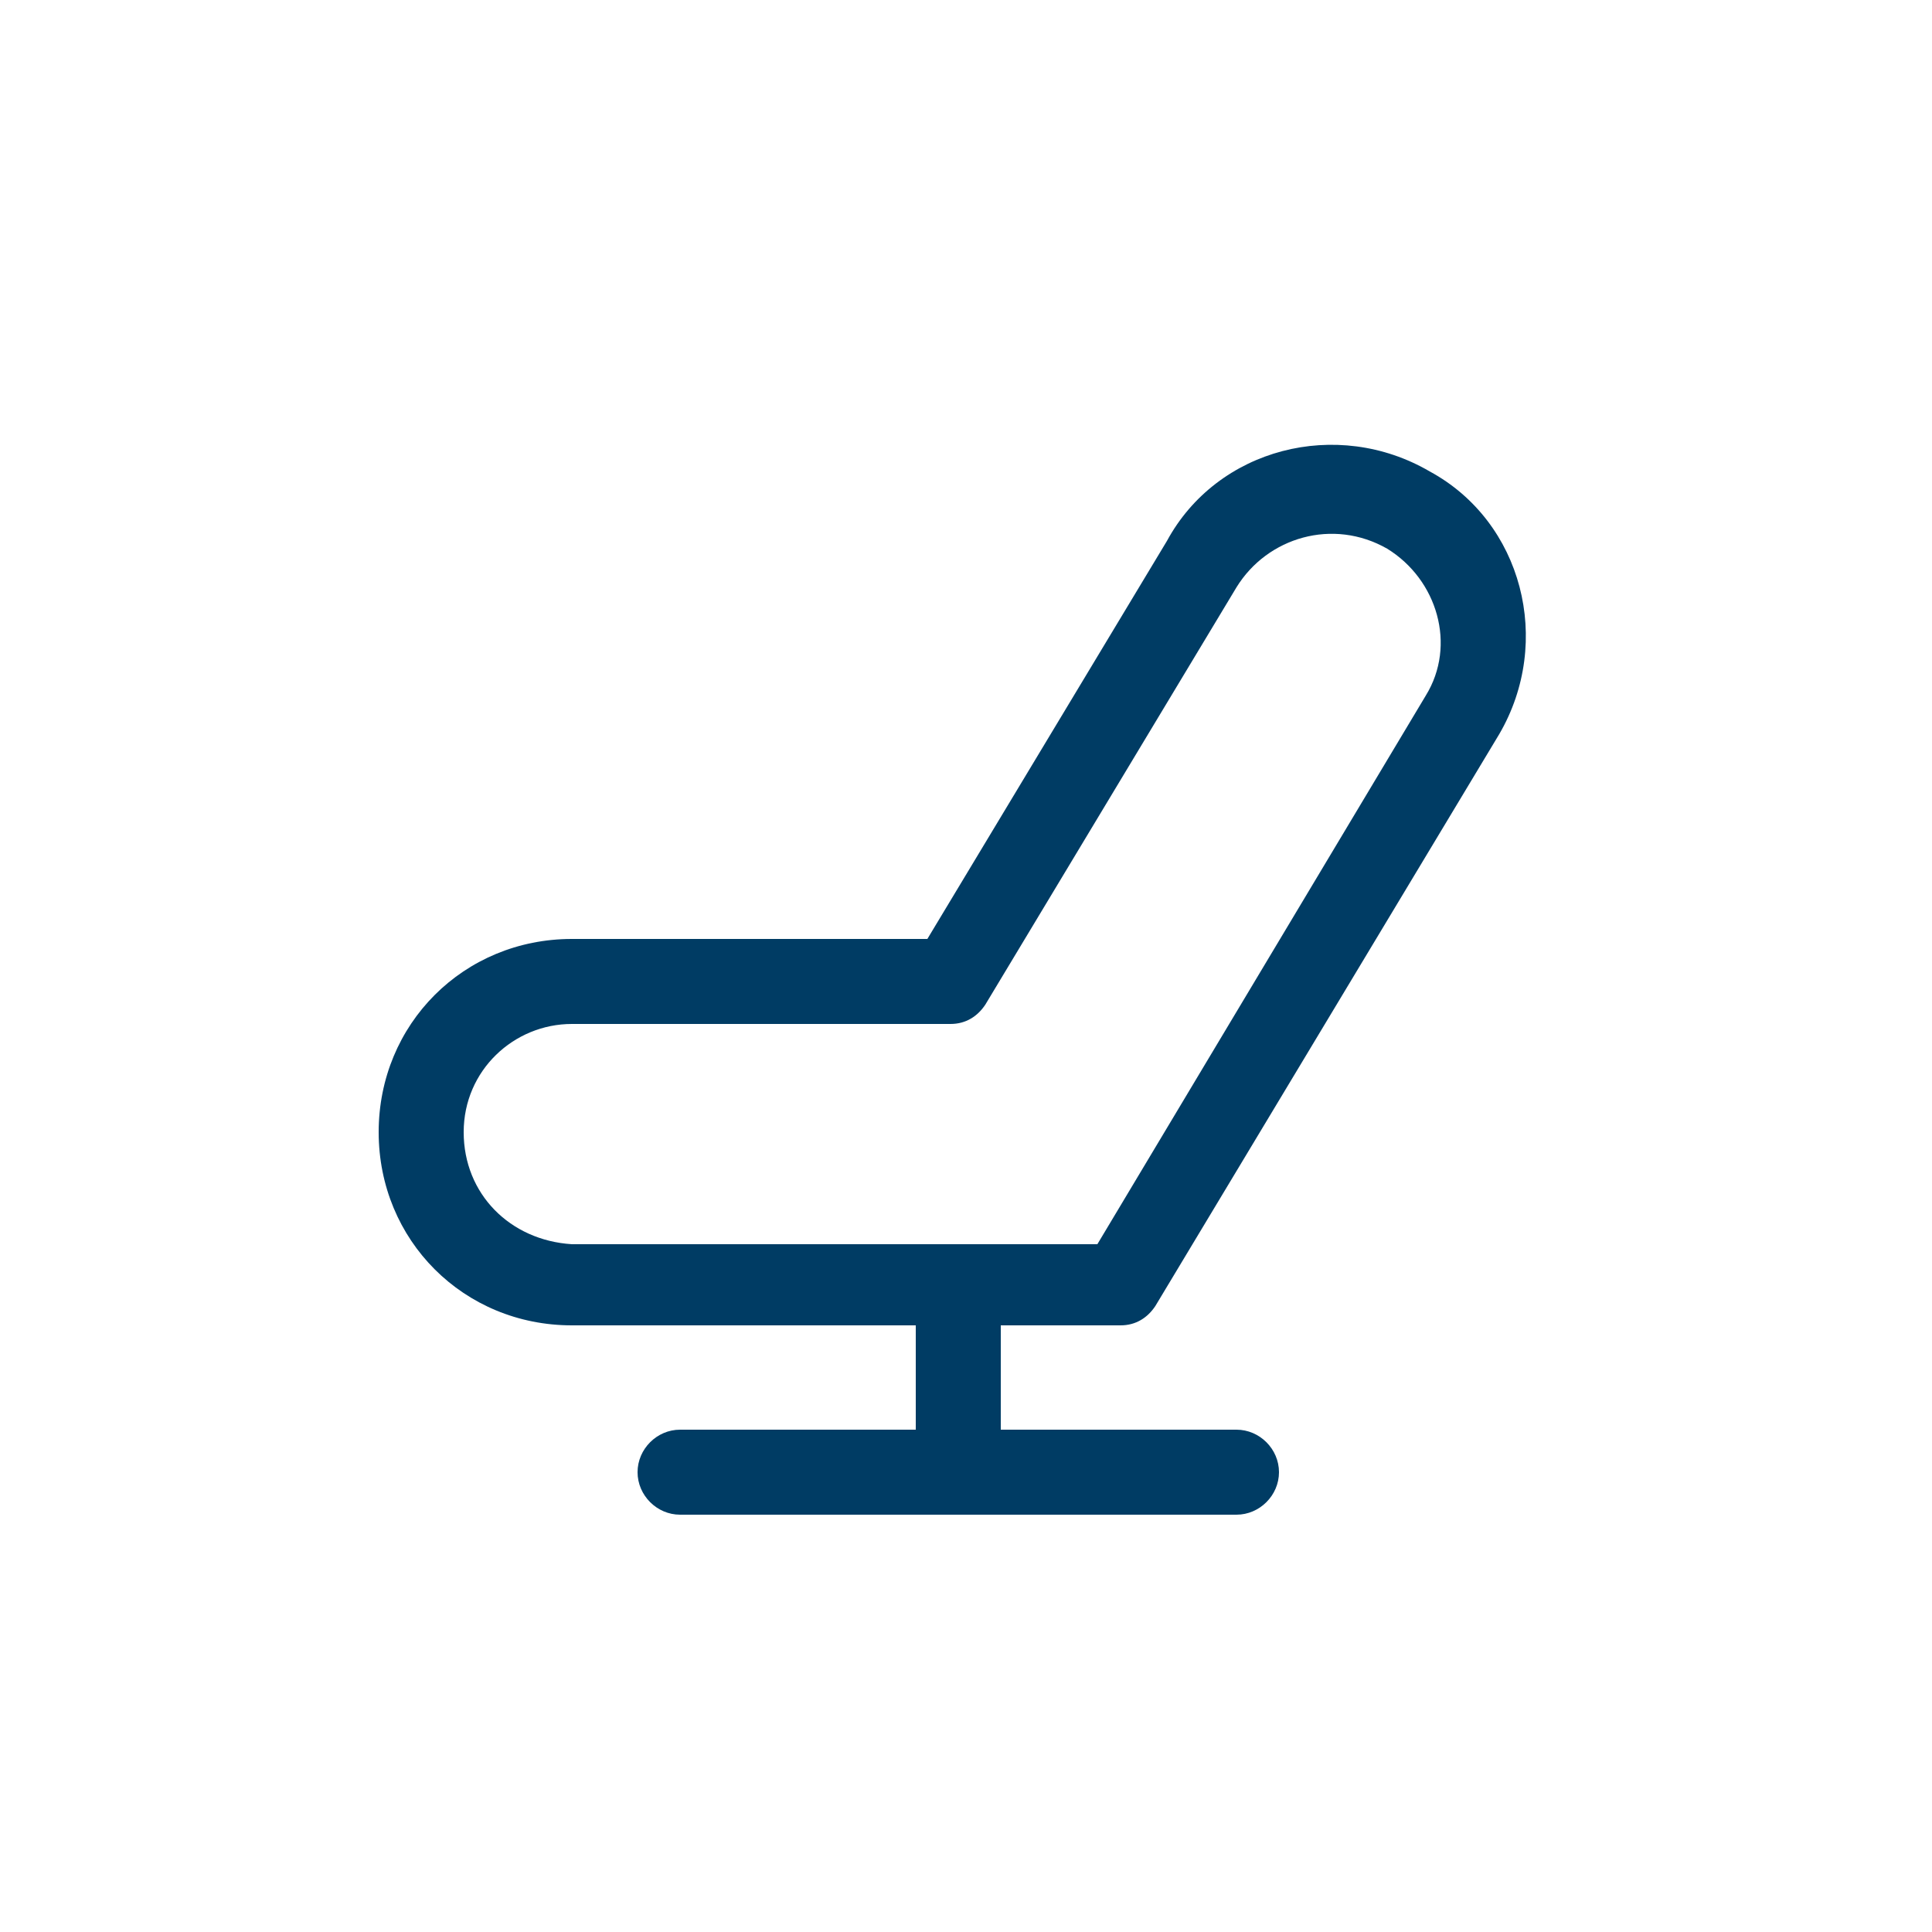 <?xml version="1.0" encoding="utf-8"?>
<!-- Generator: Adobe Illustrator 26.5.0, SVG Export Plug-In . SVG Version: 6.00 Build 0)  -->
<svg version="1.1" id="レイヤー_1" xmlns="http://www.w3.org/2000/svg" xmlns:xlink="http://www.w3.org/1999/xlink" x="0px"
	 y="0px" viewBox="0 0 50 50" style="enable-background:new 0 0 50 50;" xml:space="preserve">
<style type="text/css">
	.st0{fill:#FFFFFF;}
	.st1{fill:#003C64;}
</style>
<rect class="st0" width="50" height="50"/>
<path class="st1" d="M29,34.3c0.4,0,0.7-0.2,0.9-0.5L38.8,19c1.4-2.4,0.6-5.5-1.8-6.8l0,0c-2.4-1.4-5.5-0.6-6.8,1.8L24,24.3h-9.2
	c-2.8,0-5,2.2-5,5s2.2,5,5,5h8.9V37h-6.1c-0.6,0-1.1,0.5-1.1,1.1s0.5,1.1,1.1,1.1H32c0.6,0,1.1-0.5,1.1-1.1S32.6,37,32,37h-6.1v-2.7
	H29z M12,29.3c0-1.6,1.3-2.8,2.8-2.8h9.8c0.4,0,0.7-0.2,0.9-0.5L32,15.2c0.8-1.3,2.5-1.8,3.9-1c1.3,0.8,1.8,2.5,1,3.8l-8.5,14.2
	H14.8C13.2,32.1,12,30.9,12,29.3z"/>
</svg>
